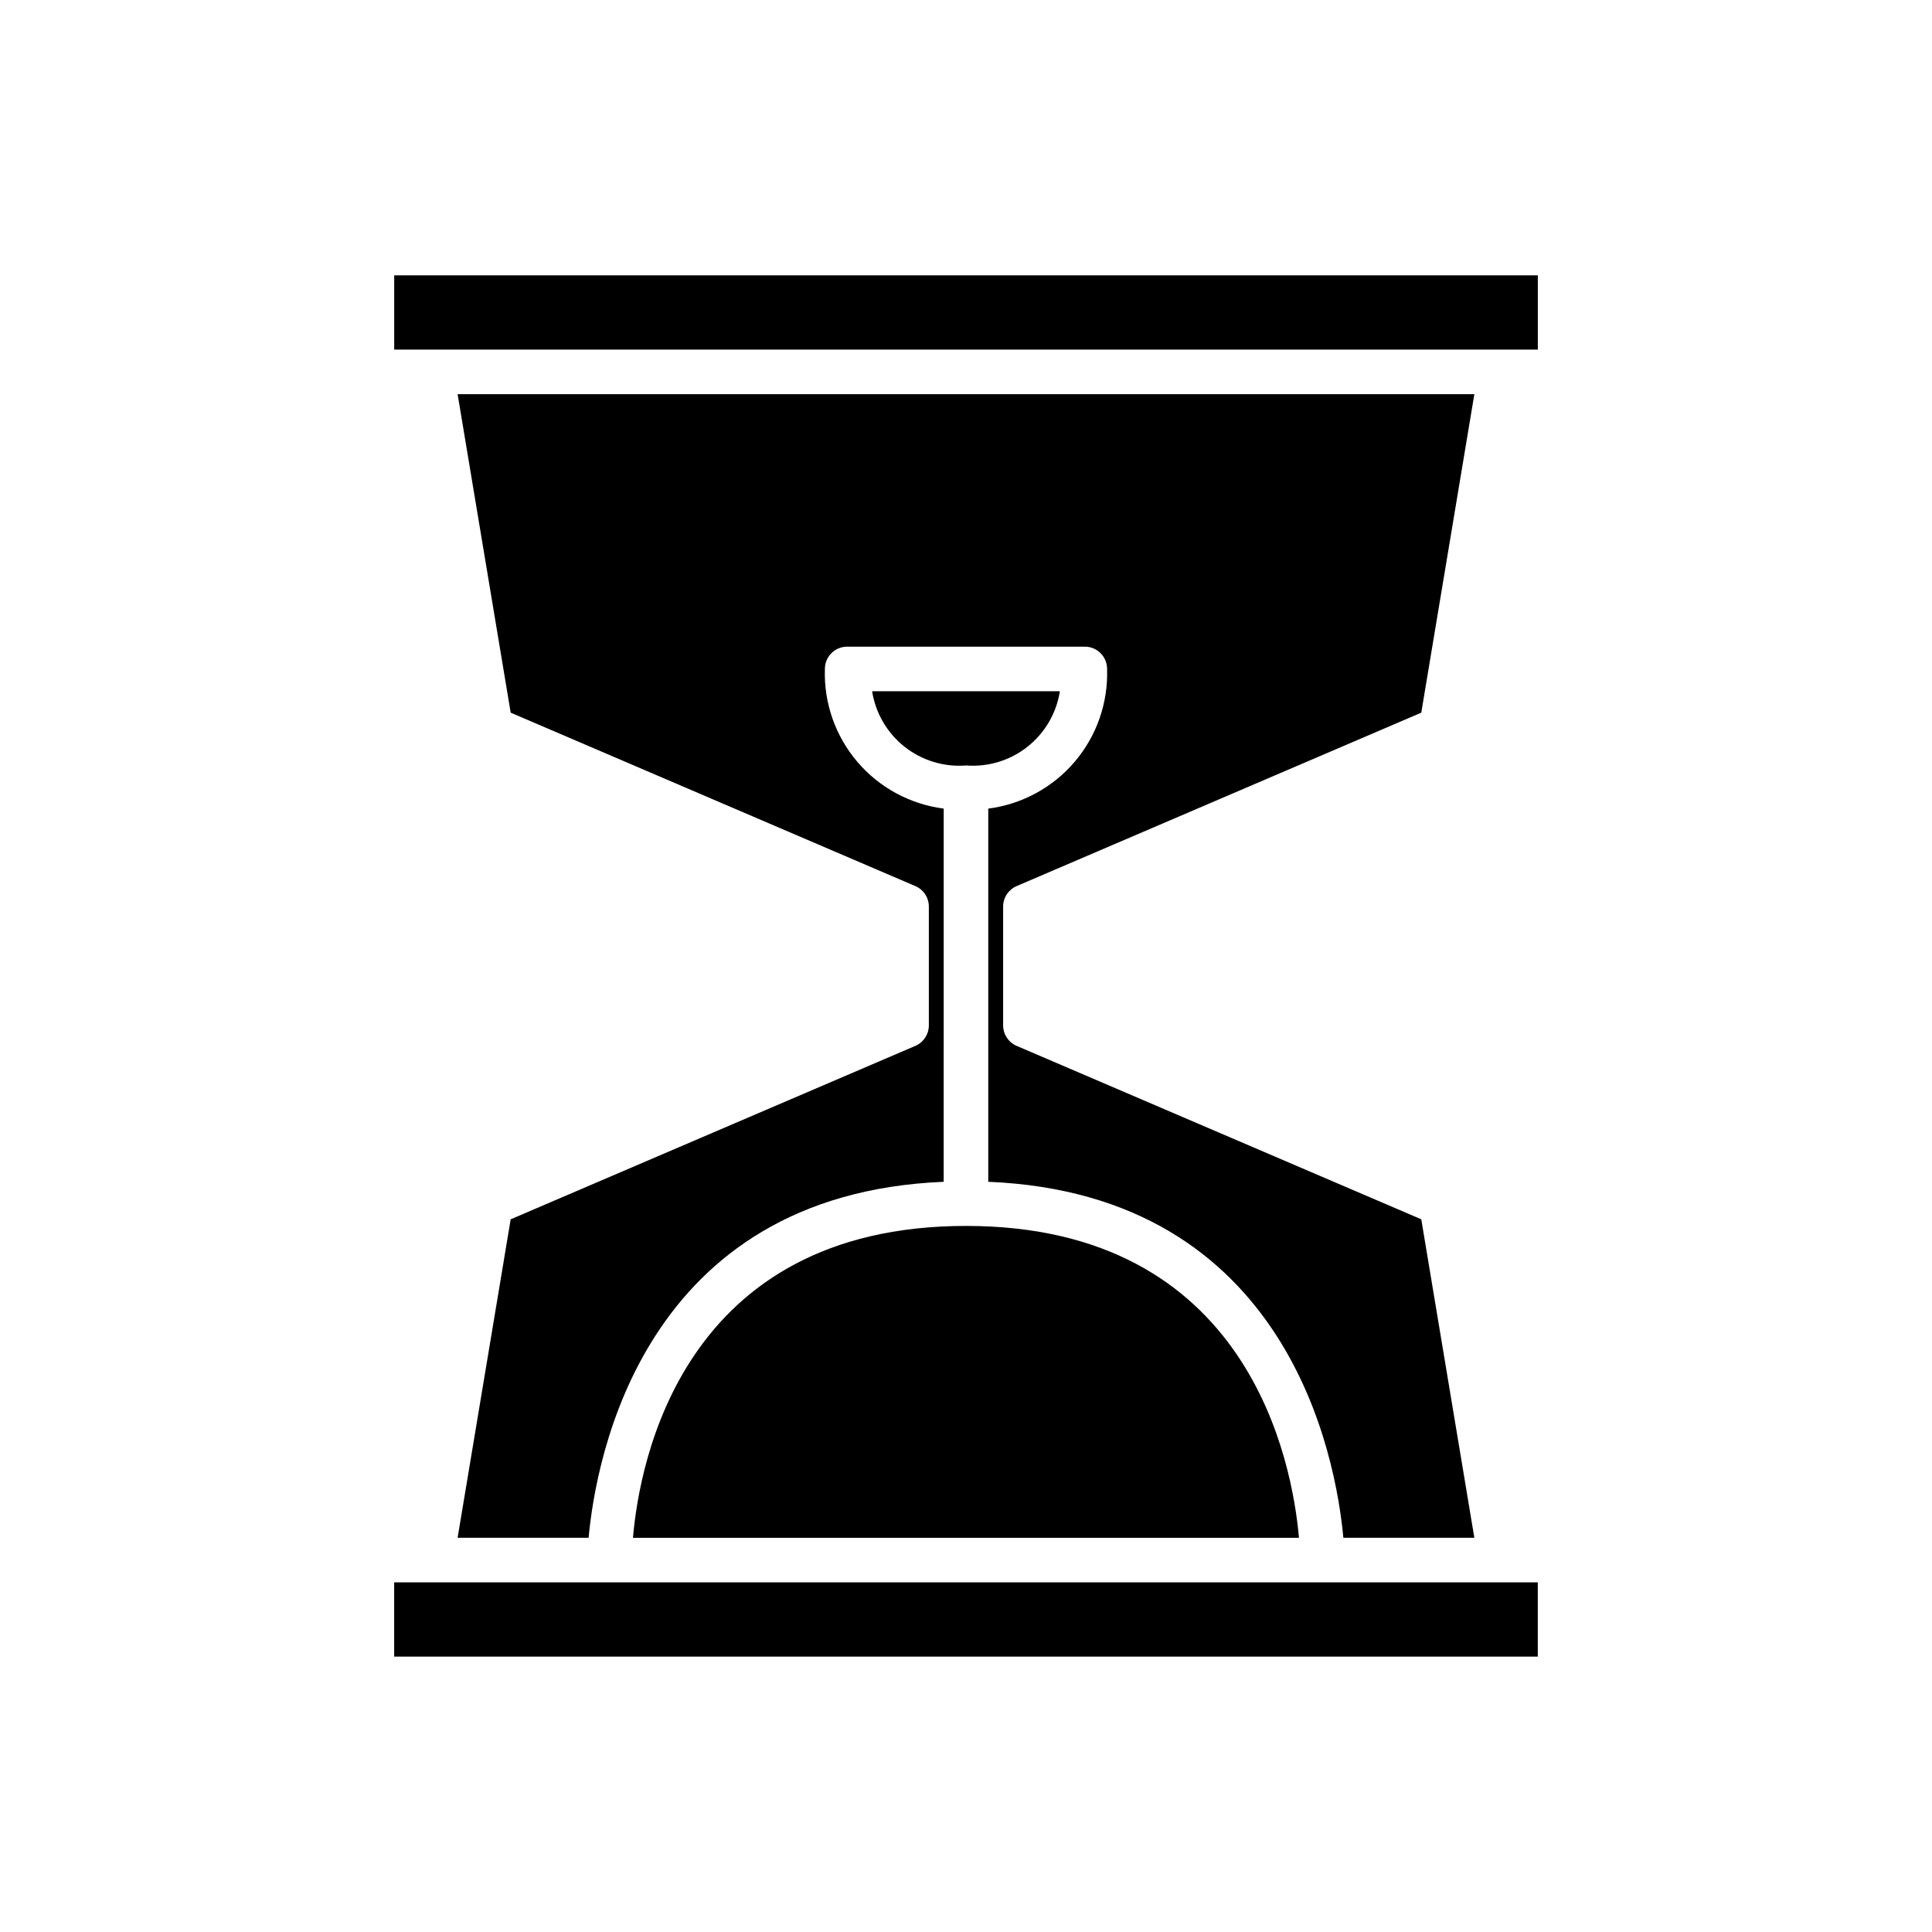 <?xml version="1.0" encoding="UTF-8"?>
<!-- Uploaded to: ICON Repo, www.svgrepo.com, Generator: ICON Repo Mixer Tools -->
<svg fill="#000000" width="800px" height="800px" version="1.1" viewBox="144 144 512 512" xmlns="http://www.w3.org/2000/svg">
 <g>
  <path d="m311.74 551.54h176.5c-1.738-19.918-13.172-82.656-88.238-82.656-75.277 0-86.566 62.746-88.258 82.656z"/>
  <path d="m248.46 583.02h303.07v-19.68h-303.07z"/>
  <path d="m551.54 216.97h-303.07v19.68h303.07z"/>
  <path d="m424.88 327.18h-49.762c0.91 5.809 3.977 11.062 8.59 14.711 4.613 3.648 10.434 5.422 16.297 4.969 5.859 0.453 11.68-1.32 16.293-4.969 4.609-3.648 7.676-8.902 8.582-14.711z"/>
  <path d="m409.84 384.25c0-2.359 1.406-4.496 3.574-5.426l107.24-45.961 14.066-84.406h-269.45l14.066 84.406 107.24 45.961c2.172 0.93 3.574 3.066 3.578 5.426v31.488c0 2.359-1.406 4.496-3.578 5.43l-107.24 45.961-14.066 84.402h34.715c1.926-20.961 14.336-91.043 94.102-94.344l0.004-98.898c-8.914-1.145-17.082-5.57-22.906-12.414-5.824-6.848-8.883-15.617-8.582-24.602 0-3.258 2.644-5.902 5.906-5.902h62.977c3.258 0 5.902 2.644 5.902 5.902 0.301 8.984-2.758 17.754-8.582 24.602-5.824 6.844-13.992 11.27-22.906 12.414v98.898c79.766 3.305 92.176 73.383 94.102 94.344h34.715l-14.066-84.406-107.24-45.961 0.004 0.004c-2.168-0.934-3.574-3.066-3.574-5.43z"/>
 </g>
</svg>